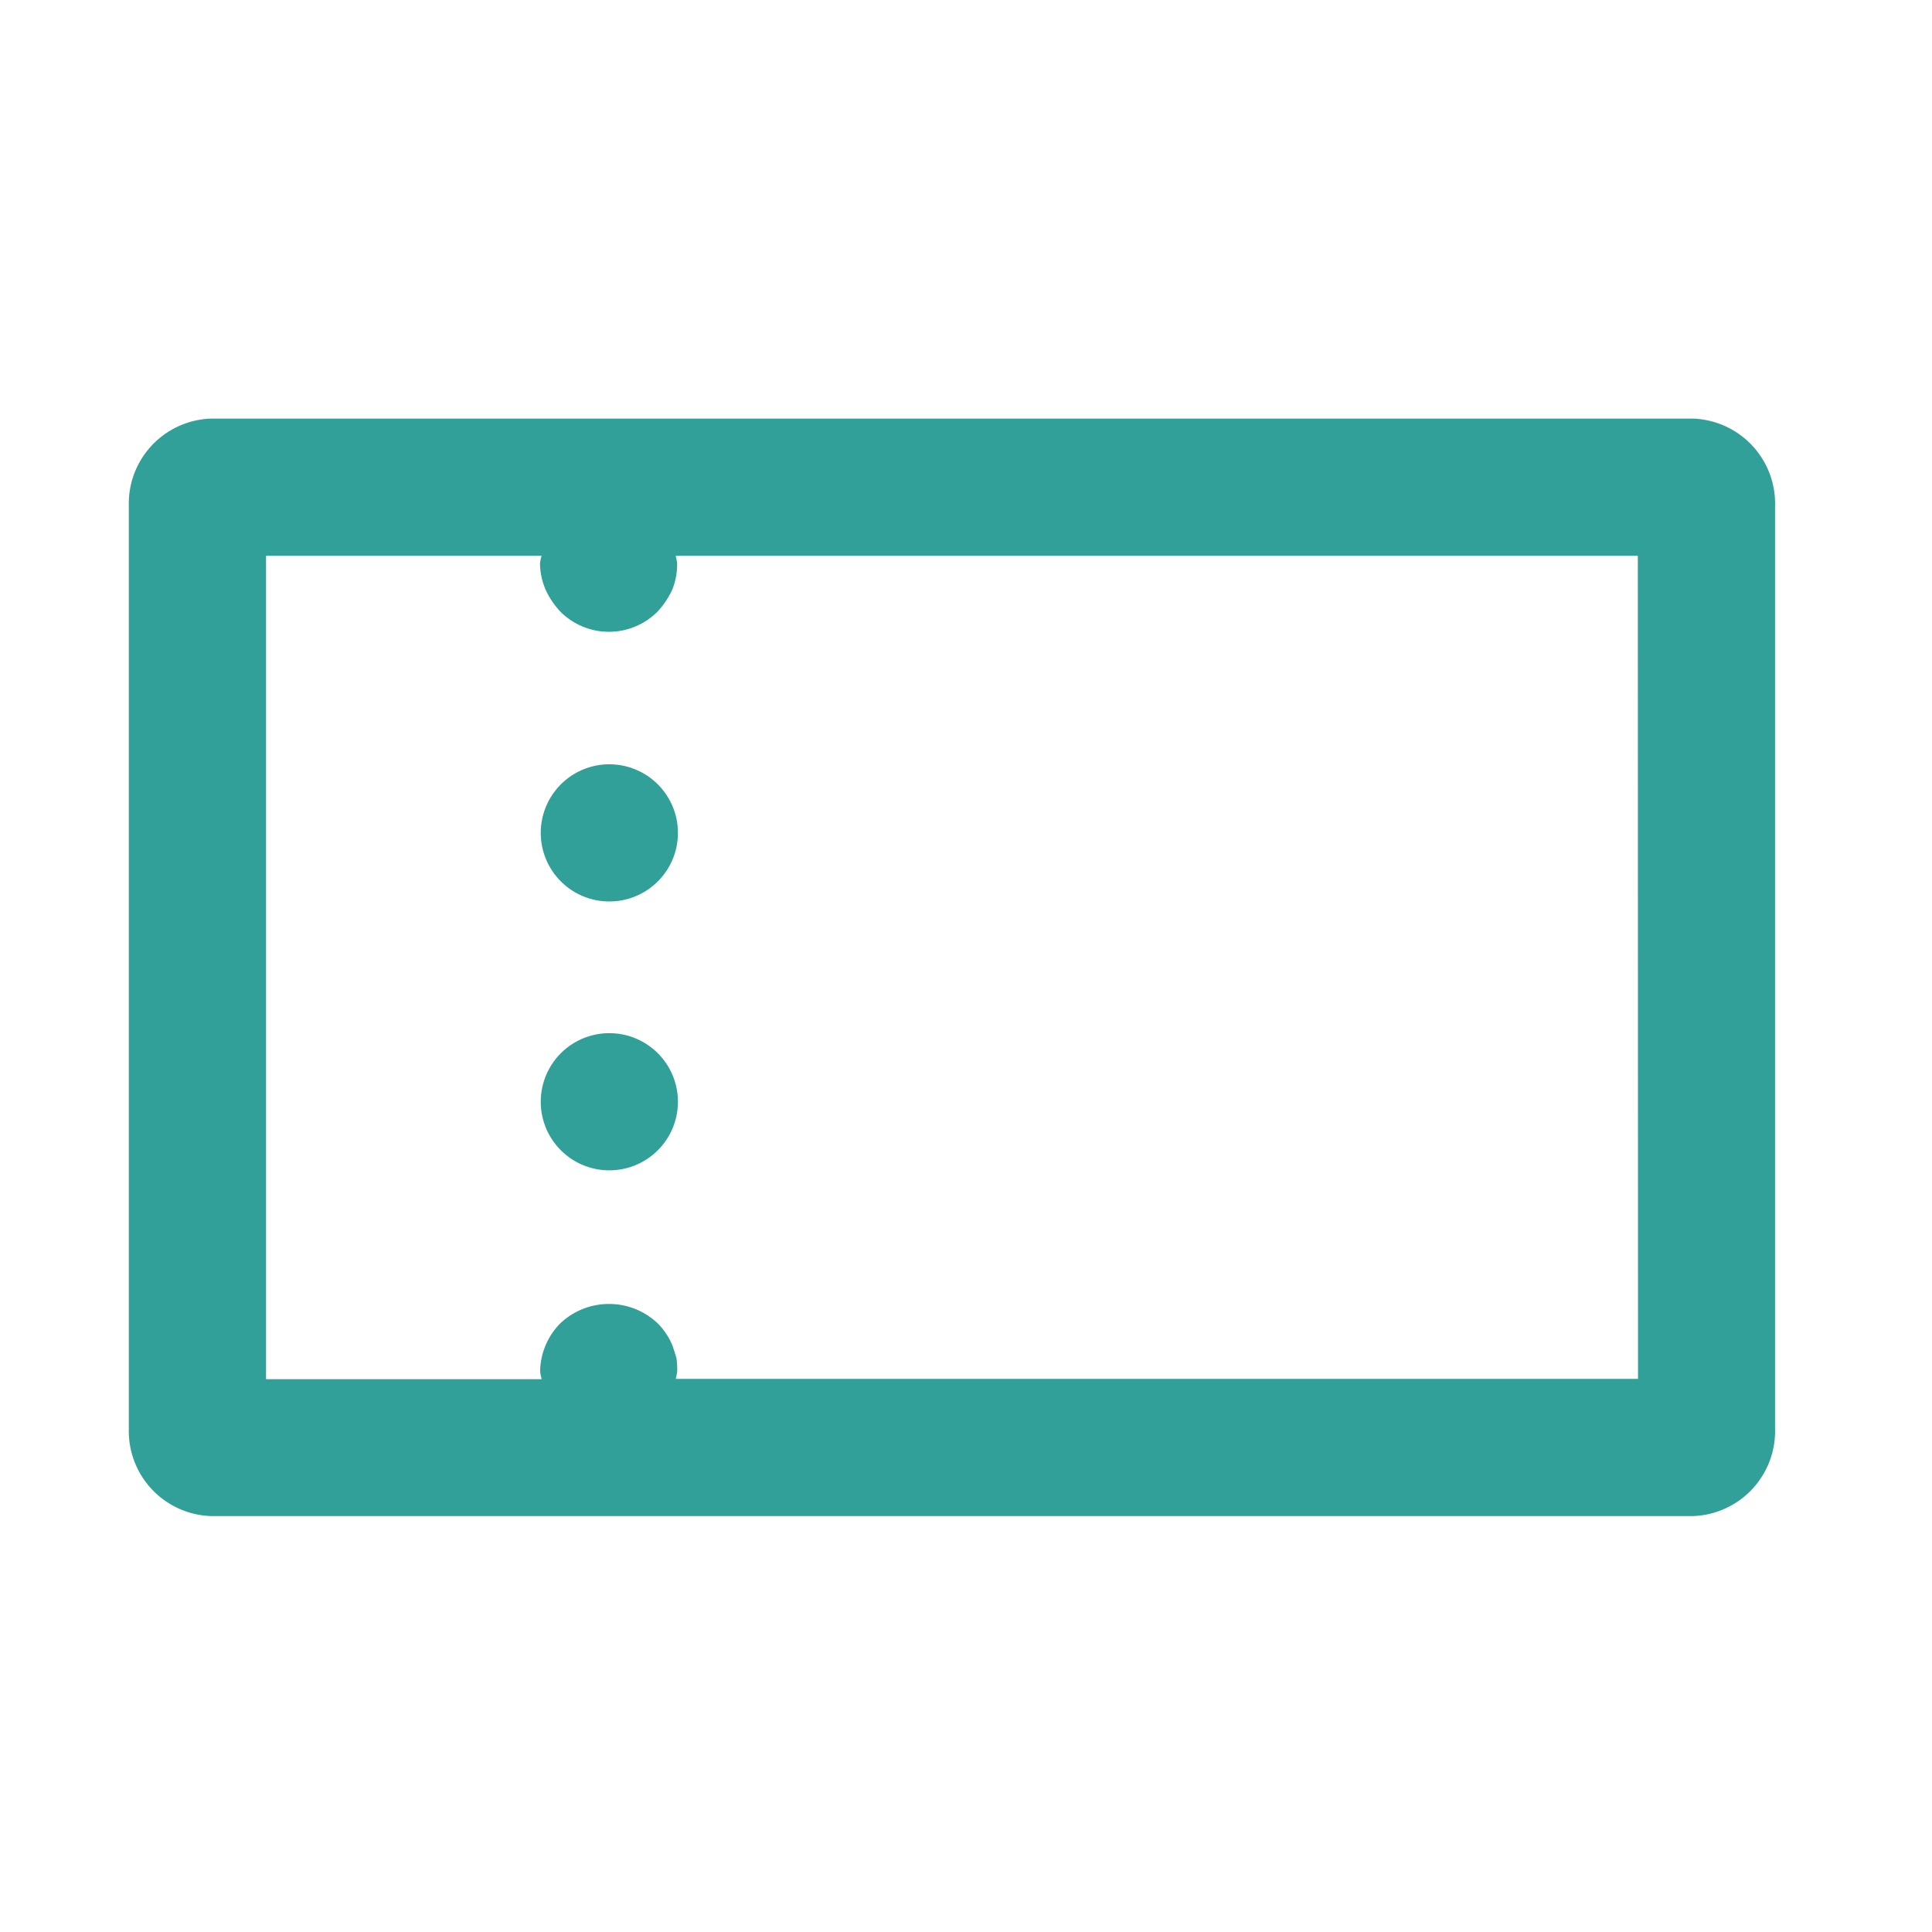 <svg xmlns="http://www.w3.org/2000/svg" width="60" height="60" viewBox="0 0 60 60"><g transform="translate(993 4028)"><rect width="60" height="60" transform="translate(-993 -4028)" fill="none"/><g transform="translate(-989 -4015)"><g transform="translate(0 0)"><path d="M8.112,9.04a2.13,2.13,0,1,0,1.521.615A2.13,2.13,0,0,0,8.112,9.04Z" transform="translate(6.788 1.696)" fill="#31a098"/><path d="M8.112,12.96a2.13,2.13,0,1,0,1.521.615A2.13,2.13,0,0,0,8.112,12.96Z" transform="translate(6.788 6.126)" fill="#31a098"/><path d="M48.569,4H2.557A2.641,2.641,0,0,0,0,6.72V35.363a2.641,2.641,0,0,0,2.556,2.72H48.569a2.641,2.641,0,0,0,2.556-2.72V6.72A2.641,2.641,0,0,0,48.569,4Zm-1.7,29.823H16.985a2.269,2.269,0,0,0,.045-.234,2.578,2.578,0,0,0-.021-.4c-.04-.149-.085-.277-.126-.4a1.948,1.948,0,0,0-.192-.362,2.052,2.052,0,0,0-.279-.341,2.2,2.2,0,0,0-3,0,2.16,2.16,0,0,0-.639,1.512,1.834,1.834,0,0,0,.049.234H4.261V8.26h8.557a1.762,1.762,0,0,0-.049.234,2.13,2.13,0,0,0,.17.809,2.5,2.5,0,0,0,.471.7,2.13,2.13,0,0,0,3,0,2.541,2.541,0,0,0,.471-.7,2.13,2.13,0,0,0,.147-.809,2.164,2.164,0,0,0-.045-.234h29.88Z" transform="translate(0.001 -4)" fill="#31a098"/></g></g></g></svg>